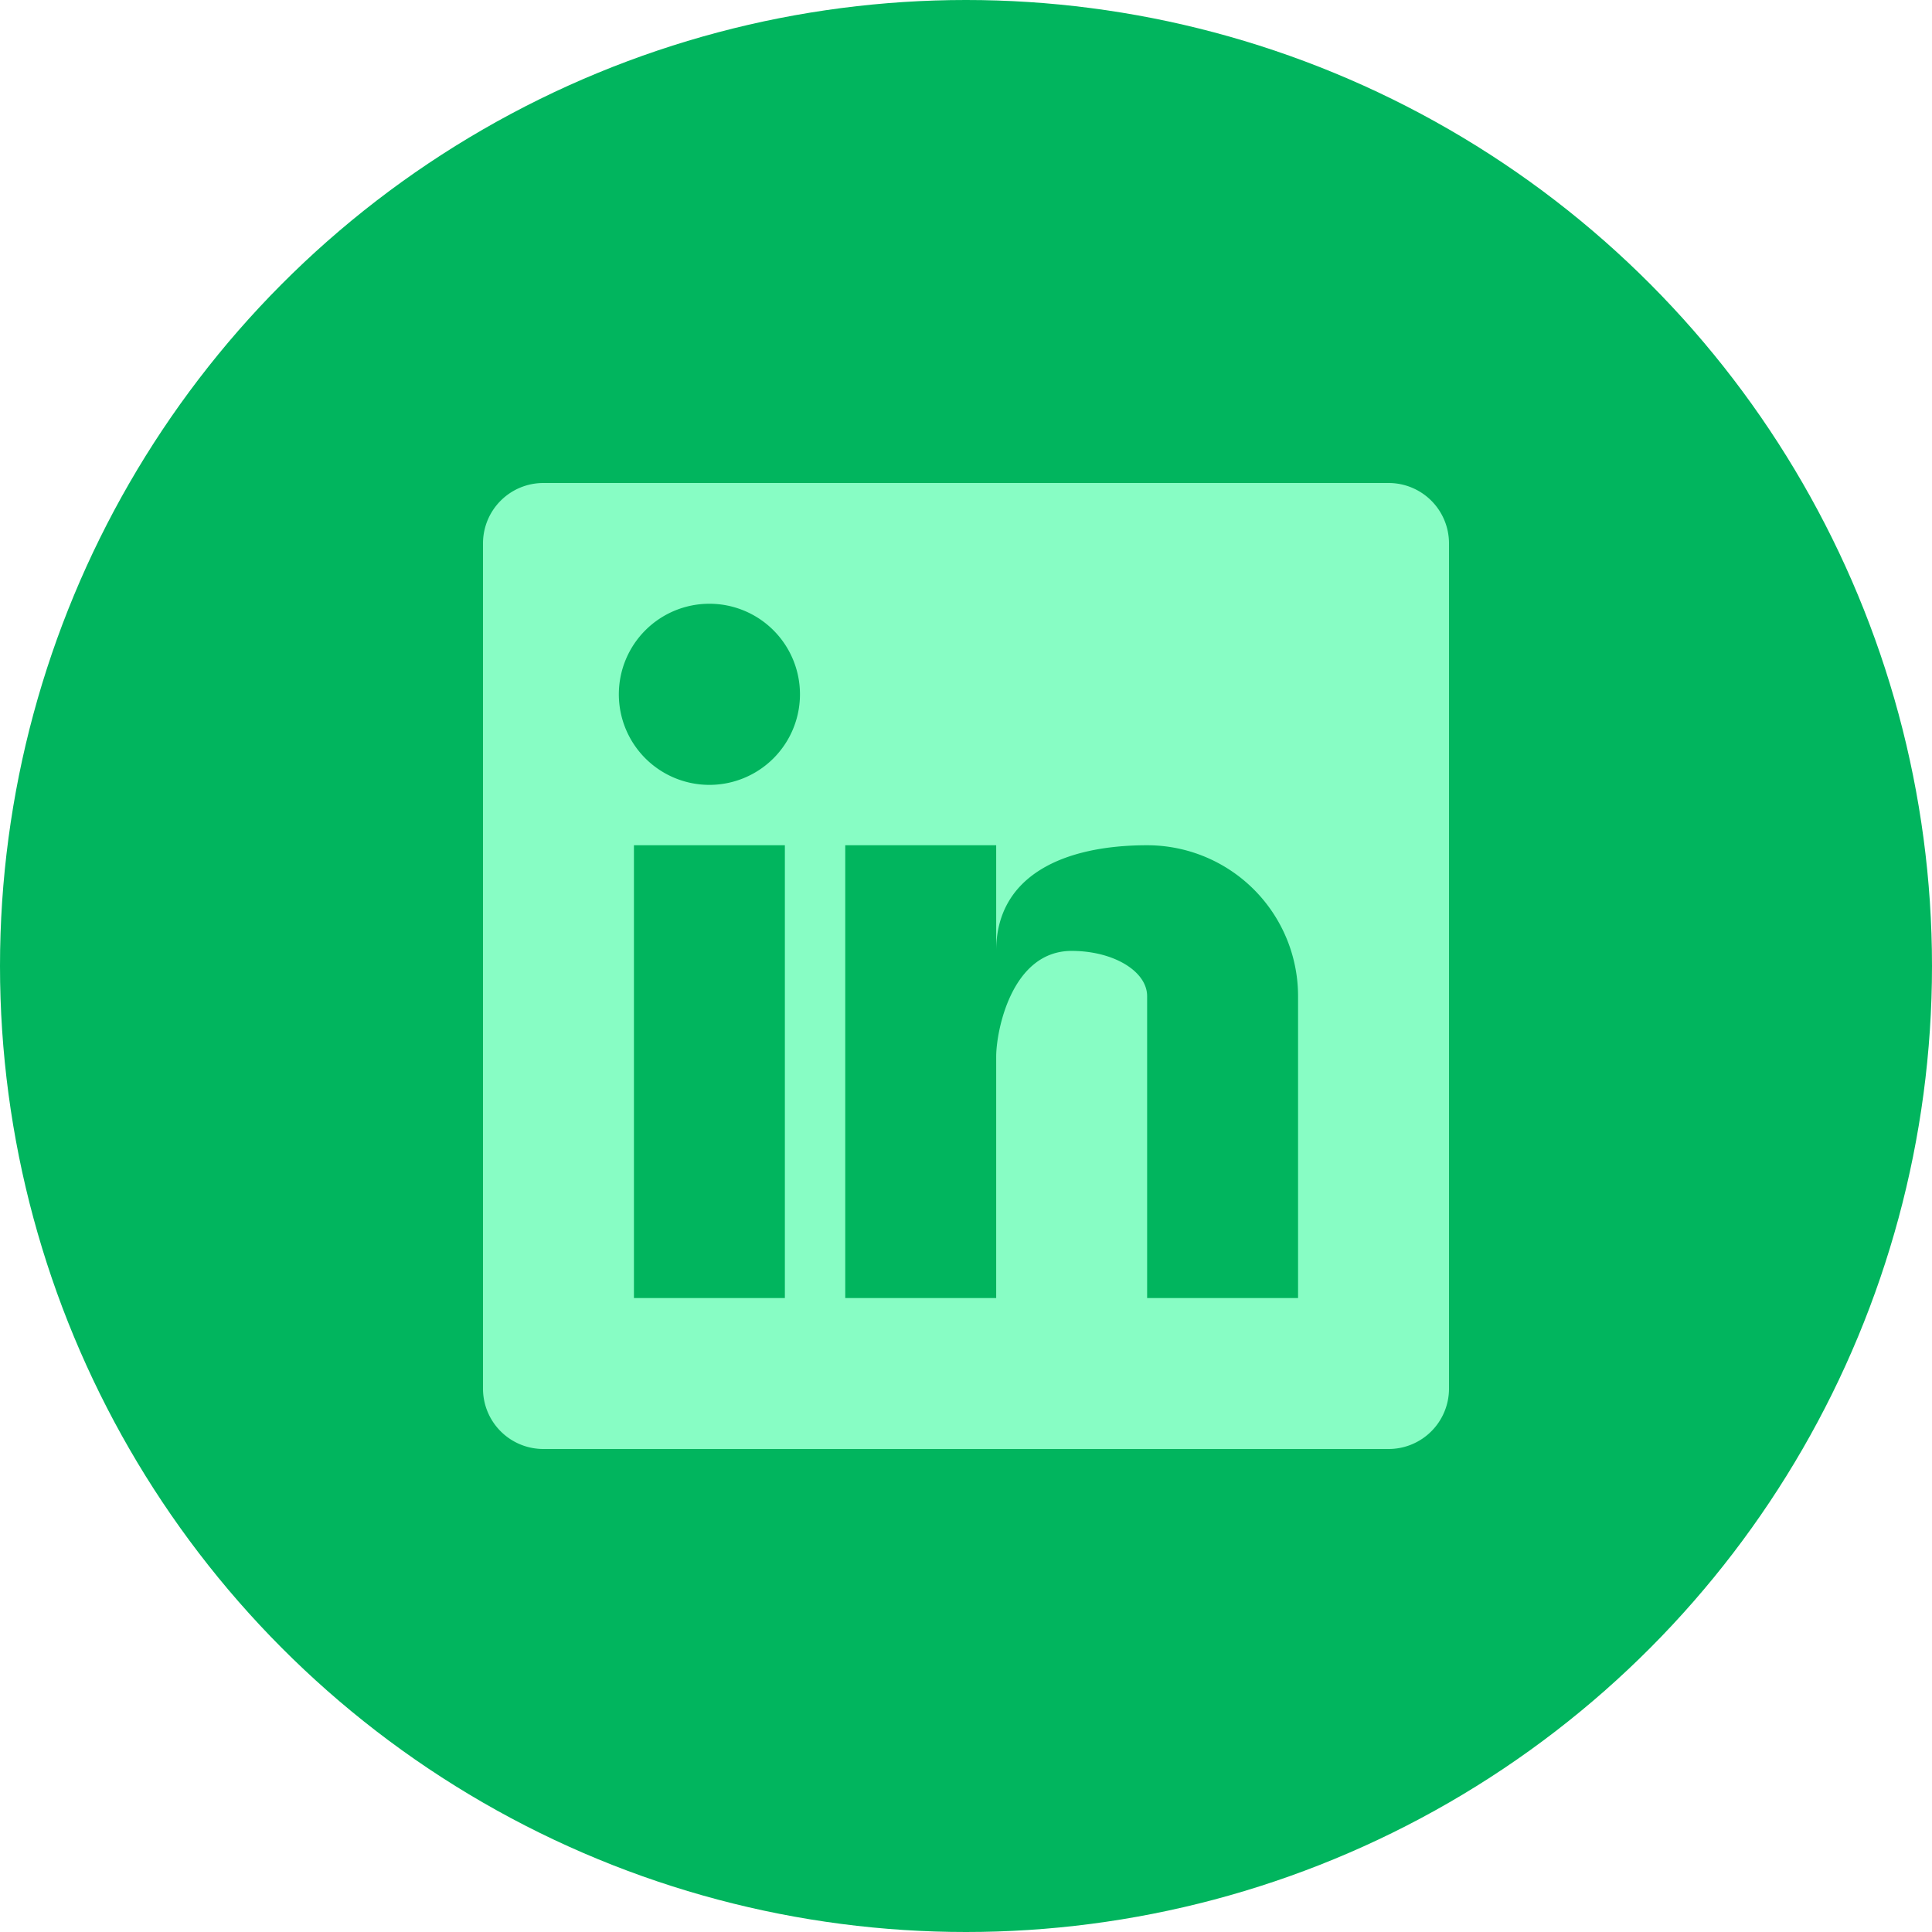 <svg xmlns="http://www.w3.org/2000/svg" viewBox="0 0 128 128" id="Linkedin"><circle cx="64" cy="64" r="64" fill="#01b55e" class="color0177b5 svgShape"></circle><path fill="#87fdc4" d="M92 32H36a4 4 0 0 0-4 4v56a4 4 0 0 0 4 4h56a4 4 0 0 0 4-4V36a4 4 0 0 0-4-4ZM52 86H42V56h10Zm-5-34a6 6 0 1 1 6-6 6 6 0 0 1-6 6Zm39 34H76V66c0-1.66-2.24-3-5-3-4 0-5 5.34-5 7v16H56V56h10v7c0-5 4.48-7 10-7a10 10 0 0 1 10 10Z" class="colorffffff svgShape"></path></svg>